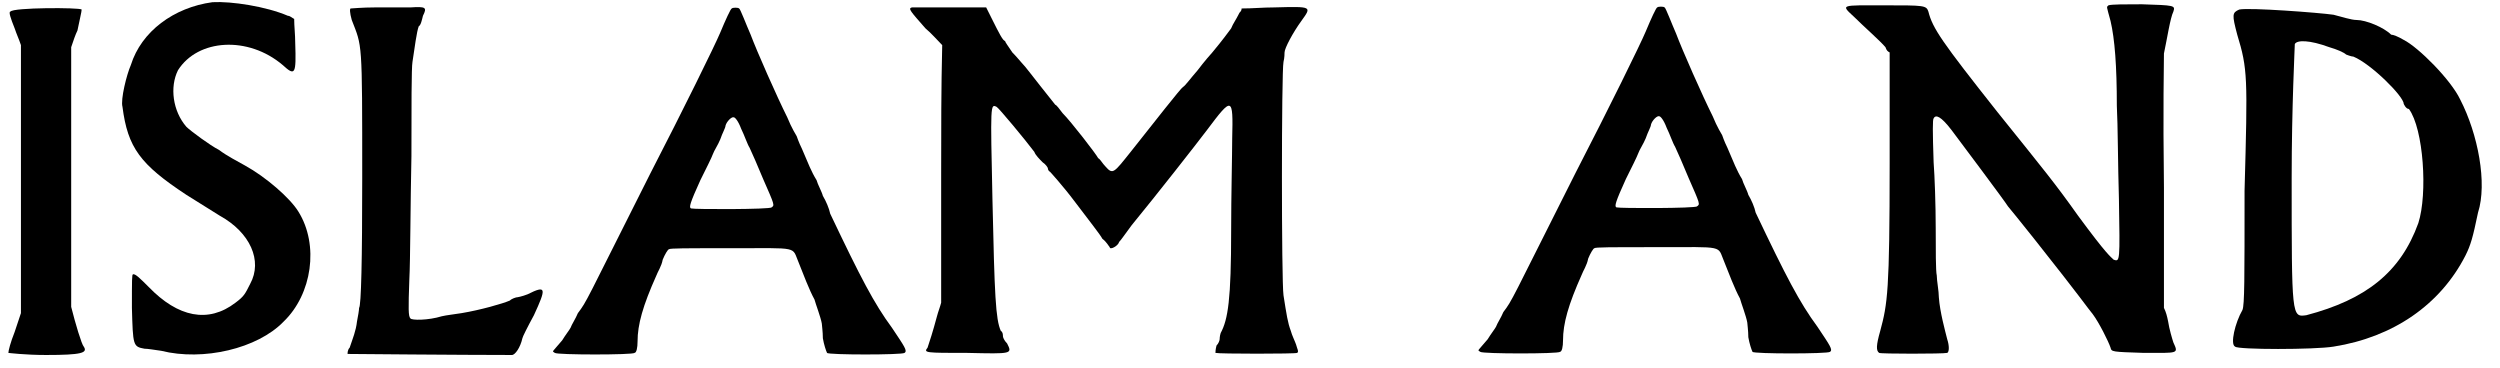 <?xml version='1.0' encoding='utf-8'?>
<svg xmlns="http://www.w3.org/2000/svg" xmlns:xlink="http://www.w3.org/1999/xlink" width="238px" height="35px" viewBox="0 0 2388 351" version="1.1">
<defs>
<path id="gl6180" d="M 10 6 C 8 6 10 12 14 22 C 16 28 18 32 20 38 C 20 80 20 124 20 166 C 20 208 20 252 20 294 C 18 300 16 306 14 312 C 10 322 8 330 8 332 C 8 332 24 334 44 334 C 78 334 84 332 80 326 C 78 324 72 304 68 288 C 68 282 68 228 68 160 C 68 120 68 80 68 40 C 70 34 72 28 74 24 C 76 14 78 6 78 4 C 76 2 12 2 10 6 z" fill="black"/><!-- width=94 height=346 -->
<path id="gl6151" d="M 91 2 C 54 7 23 30 13 62 C 9 71 3 95 5 102 C 10 141 22 157 66 186 C 87 199 85 198 98 206 C 127 222 139 249 127 271 C 122 281 121 283 113 289 C 87 309 58 303 30 274 C 22 266 17 261 15 262 C 14 262 14 267 14 294 C 15 330 15 331 26 333 C 29 333 35 334 42 335 C 82 345 134 333 159 307 C 186 281 193 234 173 202 C 165 189 142 169 122 158 C 115 154 105 149 97 143 C 89 139 70 125 66 121 C 53 106 50 83 58 67 C 77 37 125 34 158 62 C 170 73 171 71 170 41 C 170 33 169 25 169 18 C 167 17 165 15 163 15 C 142 6 109 1 91 2 z" fill="black"/><!-- width=197 height=347 -->
<path id="gl6185" d="M 30 2 C 18 2 8 3 7 3 C 6 3 6 7 8 14 C 18 40 18 32 18 165 C 18 243 17 287 15 289 C 15 291 14 297 13 302 C 12 311 9 318 6 327 C 4 329 4 332 4 333 C 6 333 113 334 161 334 C 164 334 169 327 171 318 C 171 317 176 307 182 296 C 194 270 194 267 176 276 C 171 278 166 279 165 279 C 165 279 161 280 159 282 C 152 285 131 291 113 294 C 107 295 98 296 94 297 C 81 301 65 301 64 299 C 62 297 62 290 63 262 C 64 243 64 190 65 144 C 65 99 65 59 66 54 C 68 41 70 25 72 20 C 74 19 75 14 76 10 C 80 2 79 1 64 2 C 58 2 43 2 30 2 z" fill="black"/><!-- width=201 height=344 -->
<path id="gl6186" d="M 176 3 C 175 3 170 14 165 26 C 160 38 130 99 98 161 C 35 286 38 282 29 294 C 27 299 23 305 22 308 C 21 310 17 315 14 320 C 4 332 4 330 7 332 C 9 334 82 334 83 332 C 85 332 86 327 86 321 C 86 305 91 287 104 258 C 105 255 109 249 110 243 C 112 238 115 233 116 233 C 117 232 131 232 175 232 C 242 232 233 230 240 246 C 244 256 250 272 255 281 C 256 285 261 298 262 304 C 262 305 263 312 263 318 C 264 324 266 330 267 332 C 268 334 339 334 341 332 C 344 330 341 326 329 308 C 312 285 299 260 270 199 C 269 194 266 187 263 182 C 262 178 258 171 257 167 C 252 159 249 151 243 137 C 240 131 238 125 238 125 C 238 125 233 117 229 107 C 219 87 200 44 194 28 C 190 19 184 3 183 3 C 182 2 177 2 176 3 M 185 118 C 188 124 191 133 193 136 C 195 140 201 154 206 166 C 217 191 217 191 214 193 C 213 195 140 195 137 194 C 135 193 136 189 146 167 C 151 157 157 145 158 142 C 159 139 163 133 165 128 C 167 122 170 117 170 115 C 171 111 176 106 178 107 C 179 107 182 110 185 118 z" fill="black"/><!-- width=356 height=342 -->
<path id="gl6156" d="M 6 2 C 2 3 5 6 19 22 C 25 27 30 33 35 38 C 34 79 34 120 34 160 C 34 202 34 243 34 284 C 33 288 31 293 30 297 C 26 312 23 321 21 327 C 17 332 19 332 59 332 C 102 333 102 333 97 323 C 94 320 93 317 93 316 C 93 315 93 312 91 311 C 86 300 85 277 83 186 C 81 94 81 94 87 97 C 89 98 114 128 123 140 C 124 143 128 147 131 150 C 134 152 136 155 136 156 C 136 156 136 158 138 159 C 138 159 150 172 162 188 C 174 204 186 219 188 223 C 192 226 194 230 195 231 C 195 234 203 230 204 226 C 206 224 210 218 216 210 C 239 182 279 131 288 119 C 312 87 313 87 312 127 C 312 142 311 182 311 215 C 311 281 308 300 301 313 C 300 316 300 319 300 319 C 300 320 299 323 297 325 C 296 329 296 331 296 332 C 299 333 373 333 374 332 C 376 331 374 328 373 324 C 372 321 369 315 368 311 C 365 303 364 296 361 277 C 359 264 359 63 361 54 C 362 50 362 46 362 45 C 362 41 370 26 378 15 C 388 1 389 1 352 2 C 341 2 332 3 321 3 C 321 5 320 6 319 7 C 315 15 313 17 311 22 C 308 26 303 33 293 45 C 292 46 285 54 279 62 C 272 70 267 77 265 78 C 263 79 238 111 215 140 C 199 160 198 162 191 154 C 188 151 186 147 184 146 C 182 142 158 111 150 103 C 147 99 144 95 143 95 C 119 65 115 59 111 55 C 110 54 106 49 102 45 C 98 39 95 35 95 34 C 93 34 89 26 83 14 C 81 10 79 6 77 2 C 65 2 54 2 42 2 C 23 2 6 2 6 2 z" fill="black"/><!-- width=394 height=341 -->
<path id="gl6186" d="M 176 3 C 175 3 170 14 165 26 C 160 38 130 99 98 161 C 35 286 38 282 29 294 C 27 299 23 305 22 308 C 21 310 17 315 14 320 C 4 332 4 330 7 332 C 9 334 82 334 83 332 C 85 332 86 327 86 321 C 86 305 91 287 104 258 C 105 255 109 249 110 243 C 112 238 115 233 116 233 C 117 232 131 232 175 232 C 242 232 233 230 240 246 C 244 256 250 272 255 281 C 256 285 261 298 262 304 C 262 305 263 312 263 318 C 264 324 266 330 267 332 C 268 334 339 334 341 332 C 344 330 341 326 329 308 C 312 285 299 260 270 199 C 269 194 266 187 263 182 C 262 178 258 171 257 167 C 252 159 249 151 243 137 C 240 131 238 125 238 125 C 238 125 233 117 229 107 C 219 87 200 44 194 28 C 190 19 184 3 183 3 C 182 2 177 2 176 3 M 185 118 C 188 124 191 133 193 136 C 195 140 201 154 206 166 C 217 191 217 191 214 193 C 213 195 140 195 137 194 C 135 193 136 189 146 167 C 151 157 157 145 158 142 C 159 139 163 133 165 128 C 167 122 170 117 170 115 C 171 111 176 106 178 107 C 179 107 182 110 185 118 z" fill="black"/><!-- width=356 height=342 -->
<path id="gl6187" d="M 256 4 C 254 6 254 4 258 19 C 262 36 264 62 264 100 C 265 118 265 157 266 189 C 267 249 267 249 261 247 C 258 244 255 243 227 205 C 205 174 195 162 150 106 C 97 39 88 26 84 10 C 82 4 80 4 42 4 C 0 4 0 3 13 15 C 22 24 38 38 43 44 C 44 47 45 48 47 49 C 47 84 47 120 47 155 C 47 277 45 289 38 315 C 34 329 34 334 37 336 C 38 337 98 337 102 336 C 104 335 104 329 102 323 C 100 315 95 297 94 283 C 94 277 92 267 92 262 C 91 258 91 237 91 217 C 91 195 90 167 89 154 C 88 124 88 113 89 112 C 91 108 96 110 106 123 C 115 135 157 191 160 196 C 161 197 173 212 185 227 C 231 285 236 293 241 299 C 247 307 256 325 258 331 C 259 335 259 335 290 336 C 323 336 323 337 318 326 C 317 323 314 313 313 306 C 312 301 311 297 309 293 C 309 254 309 217 309 178 C 308 101 309 59 309 50 C 312 36 315 16 318 10 C 320 4 319 4 288 3 C 272 3 259 3 256 4 z" fill="black"/><!-- width=331 height=343 -->
<path id="gl6188" d="M 18 4 C 11 7 11 9 16 28 C 26 61 26 68 23 177 C 23 262 23 286 21 291 C 14 303 9 324 14 326 C 16 329 90 329 108 326 C 165 317 210 286 234 239 C 239 229 241 222 246 198 C 255 170 246 123 229 90 C 220 71 189 40 175 33 C 170 30 165 28 163 28 C 156 21 139 14 130 14 C 125 14 116 11 108 9 C 94 7 28 2 18 4 M 104 40 C 111 42 118 45 120 47 C 120 47 125 49 127 49 C 144 56 175 87 175 94 C 175 94 177 99 180 99 C 194 118 198 180 189 208 C 172 255 139 281 82 296 C 68 298 68 298 68 165 C 68 97 71 40 71 37 C 73 33 85 33 104 40 z" fill="black"/><!-- width=267 height=343 -->
</defs>
<use xlink:href="#gl6180" x="0" y="5"/>
<use xlink:href="#gl6151" x="112" y="0"/>
<use xlink:href="#gl6185" x="328" y="5"/>
<use xlink:href="#gl6186" x="523" y="5"/>
<use xlink:href="#gl6156" x="865" y="5"/>
<use xlink:href="#gl6186" x="1407" y="4"/>
<use xlink:href="#gl6187" x="1758" y="1"/>
<use xlink:href="#gl6188" x="2121" y="5"/>
</svg>
